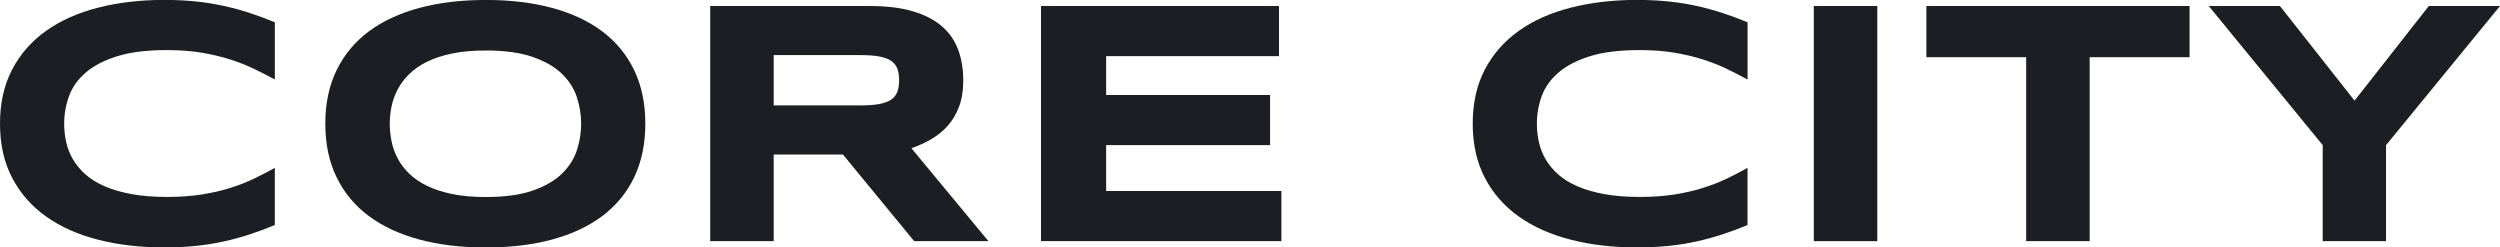 <?xml version="1.0" encoding="UTF-8"?>
<svg id="_레이어_2" data-name="레이어 2" xmlns="http://www.w3.org/2000/svg" viewBox="0 0 624.8 61.85">
  <defs>
    <style>
      .cls-1 {
        fill: #1d1e23;
      }
    </style>
  </defs>
  <g id="_레이어_1-2" data-name="레이어 1">
    <g>
      <path class="cls-1" d="m62.49,58.55c-2.08.68-4.23,1.28-6.46,1.77s-4.57.88-7.04,1.13c-2.47.26-5.11.39-7.93.39-5.99,0-11.5-.64-16.53-1.93-5.03-1.28-9.37-3.21-13-5.79-3.64-2.58-6.47-5.8-8.49-9.67-2.02-3.86-3.04-8.38-3.04-13.54s1.01-9.67,3.04-13.54c2.02-3.86,4.85-7.08,8.49-9.67,3.63-2.58,7.97-4.51,13-5.79,5.03-1.28,10.54-1.93,16.53-1.93,2.82,0,5.47.13,7.93.39,2.47.26,4.81.63,7.04,1.13s4.38,1.09,6.46,1.77c2.08.68,4.15,1.45,6.2,2.31v14.29c-1.63-.88-3.34-1.76-5.13-2.63s-3.78-1.65-5.95-2.35c-2.17-.7-4.55-1.27-7.14-1.71-2.59-.44-5.52-.66-8.77-.66-4.99,0-9.13.51-12.42,1.54-3.29,1.03-5.92,2.4-7.89,4.11s-3.35,3.67-4.15,5.88c-.8,2.21-1.2,4.5-1.2,6.86,0,1.57.17,3.11.51,4.64.34,1.52.91,2.97,1.71,4.32.8,1.35,1.84,2.6,3.12,3.74,1.28,1.14,2.88,2.12,4.79,2.95,1.91.83,4.14,1.48,6.69,1.95,2.55.47,5.5.71,8.83.71s6.17-.21,8.77-.62c2.59-.41,4.97-.96,7.14-1.65s4.15-1.46,5.95-2.33,3.51-1.76,5.13-2.67v14.29c-2.05.86-4.12,1.63-6.2,2.31Z"/>
      <path class="cls-1" d="m161.28,30.92c0,5.05-.93,9.5-2.78,13.37s-4.51,7.09-7.96,9.69c-3.45,2.59-7.63,4.55-12.55,5.88-4.92,1.33-10.44,1.99-16.57,1.99s-11.67-.66-16.62-1.99c-4.95-1.33-9.16-3.29-12.64-5.88-3.48-2.59-6.16-5.82-8.04-9.69-1.88-3.86-2.82-8.32-2.82-13.37s.94-9.5,2.82-13.37c1.88-3.86,4.56-7.09,8.04-9.69,3.48-2.59,7.69-4.55,12.64-5.88,4.95-1.33,10.48-1.99,16.62-1.99s11.65.66,16.57,1.99c4.92,1.33,9.1,3.29,12.55,5.88,3.45,2.6,6.1,5.82,7.96,9.69,1.85,3.86,2.78,8.32,2.78,13.37Zm-16.04,0c0-2.2-.35-4.38-1.05-6.56-.7-2.18-1.94-4.14-3.72-5.88-1.78-1.74-4.21-3.15-7.29-4.23-3.08-1.08-7-1.63-11.76-1.63-3.19,0-6,.25-8.43.75-2.42.5-4.52,1.19-6.29,2.07-1.77.88-3.25,1.92-4.45,3.1s-2.15,2.45-2.87,3.81c-.71,1.35-1.22,2.77-1.52,4.23-.3,1.47-.45,2.92-.45,4.34s.15,2.92.45,4.41c.3,1.48.81,2.9,1.52,4.26s1.67,2.62,2.87,3.79,2.68,2.19,4.45,3.06c1.77.87,3.86,1.55,6.29,2.05s5.23.75,8.43.75c4.76,0,8.68-.54,11.76-1.63,3.08-1.08,5.51-2.49,7.29-4.23,1.78-1.74,3.02-3.7,3.72-5.88.7-2.18,1.05-4.37,1.05-6.56Z"/>
      <path class="cls-1" d="m193.36,60.26h-15.87V1.5h39.78c4.28,0,7.9.44,10.88,1.33,2.98.88,5.4,2.14,7.27,3.76,1.87,1.62,3.22,3.59,4.06,5.88.84,2.29,1.26,4.85,1.26,7.68,0,2.48-.35,4.65-1.05,6.5-.7,1.85-1.64,3.44-2.82,4.77-1.18,1.33-2.56,2.45-4.13,3.36s-3.22,1.67-4.96,2.27l19.25,23.22h-18.56l-17.79-21.64h-17.32v21.64Zm31.35-40.2c0-1.14-.15-2.11-.45-2.91-.3-.8-.82-1.45-1.56-1.95s-1.73-.86-2.97-1.09c-1.24-.23-2.79-.34-4.64-.34h-21.73v12.57h21.73c1.85,0,3.4-.11,4.64-.34,1.24-.23,2.23-.59,2.97-1.09.74-.5,1.26-1.15,1.56-1.95.3-.8.45-1.77.45-2.91Z"/>
      <path class="cls-1" d="m260.16,60.26V1.5h59.49v12.53h-43.2v9.71h40.97v12.53h-40.97v11.46h43.8v12.53h-60.09Z"/>
      <path class="cls-1" d="m430.55,58.55c-2.08.68-4.23,1.28-6.46,1.77s-4.57.88-7.04,1.13c-2.47.26-5.11.39-7.93.39-5.99,0-11.5-.64-16.53-1.93-5.03-1.28-9.37-3.21-13-5.79-3.64-2.58-6.47-5.8-8.49-9.67-2.02-3.86-3.04-8.38-3.04-13.54s1.01-9.67,3.04-13.54c2.02-3.86,4.85-7.08,8.49-9.67,3.63-2.58,7.97-4.51,13-5.79,5.03-1.28,10.54-1.93,16.53-1.93,2.82,0,5.47.13,7.93.39,2.47.26,4.81.63,7.04,1.13s4.38,1.09,6.46,1.77c2.08.68,4.15,1.45,6.2,2.31v14.29c-1.63-.88-3.34-1.76-5.13-2.63-1.8-.87-3.78-1.65-5.95-2.35-2.17-.7-4.55-1.27-7.14-1.71-2.59-.44-5.52-.66-8.77-.66-4.99,0-9.13.51-12.42,1.54-3.29,1.03-5.92,2.4-7.89,4.11-1.97,1.71-3.35,3.67-4.15,5.88-.8,2.21-1.2,4.5-1.2,6.86,0,1.57.17,3.11.51,4.64.34,1.52.91,2.97,1.71,4.32.8,1.35,1.84,2.6,3.12,3.74,1.28,1.14,2.88,2.12,4.79,2.95s4.14,1.48,6.69,1.95c2.55.47,5.5.71,8.83.71s6.17-.21,8.77-.62c2.59-.41,4.98-.96,7.14-1.65s4.15-1.46,5.95-2.33c1.8-.87,3.51-1.76,5.13-2.67v14.29c-2.05.86-4.12,1.63-6.2,2.31Z"/>
      <path class="cls-1" d="m453.3,60.26V1.5h15.87v58.77h-15.87Z"/>
      <path class="cls-1" d="m522.25,14.29v45.98h-15.87V14.29h-24.94V1.5h65.78v12.79h-24.98Z"/>
      <path class="cls-1" d="m596.32,36.27v23.99h-15.83v-23.99l-28.48-34.77h17.79l18.65,23.65,18.56-23.65h17.79l-28.48,34.77Z"/>
    </g>
  </g>
</svg>
